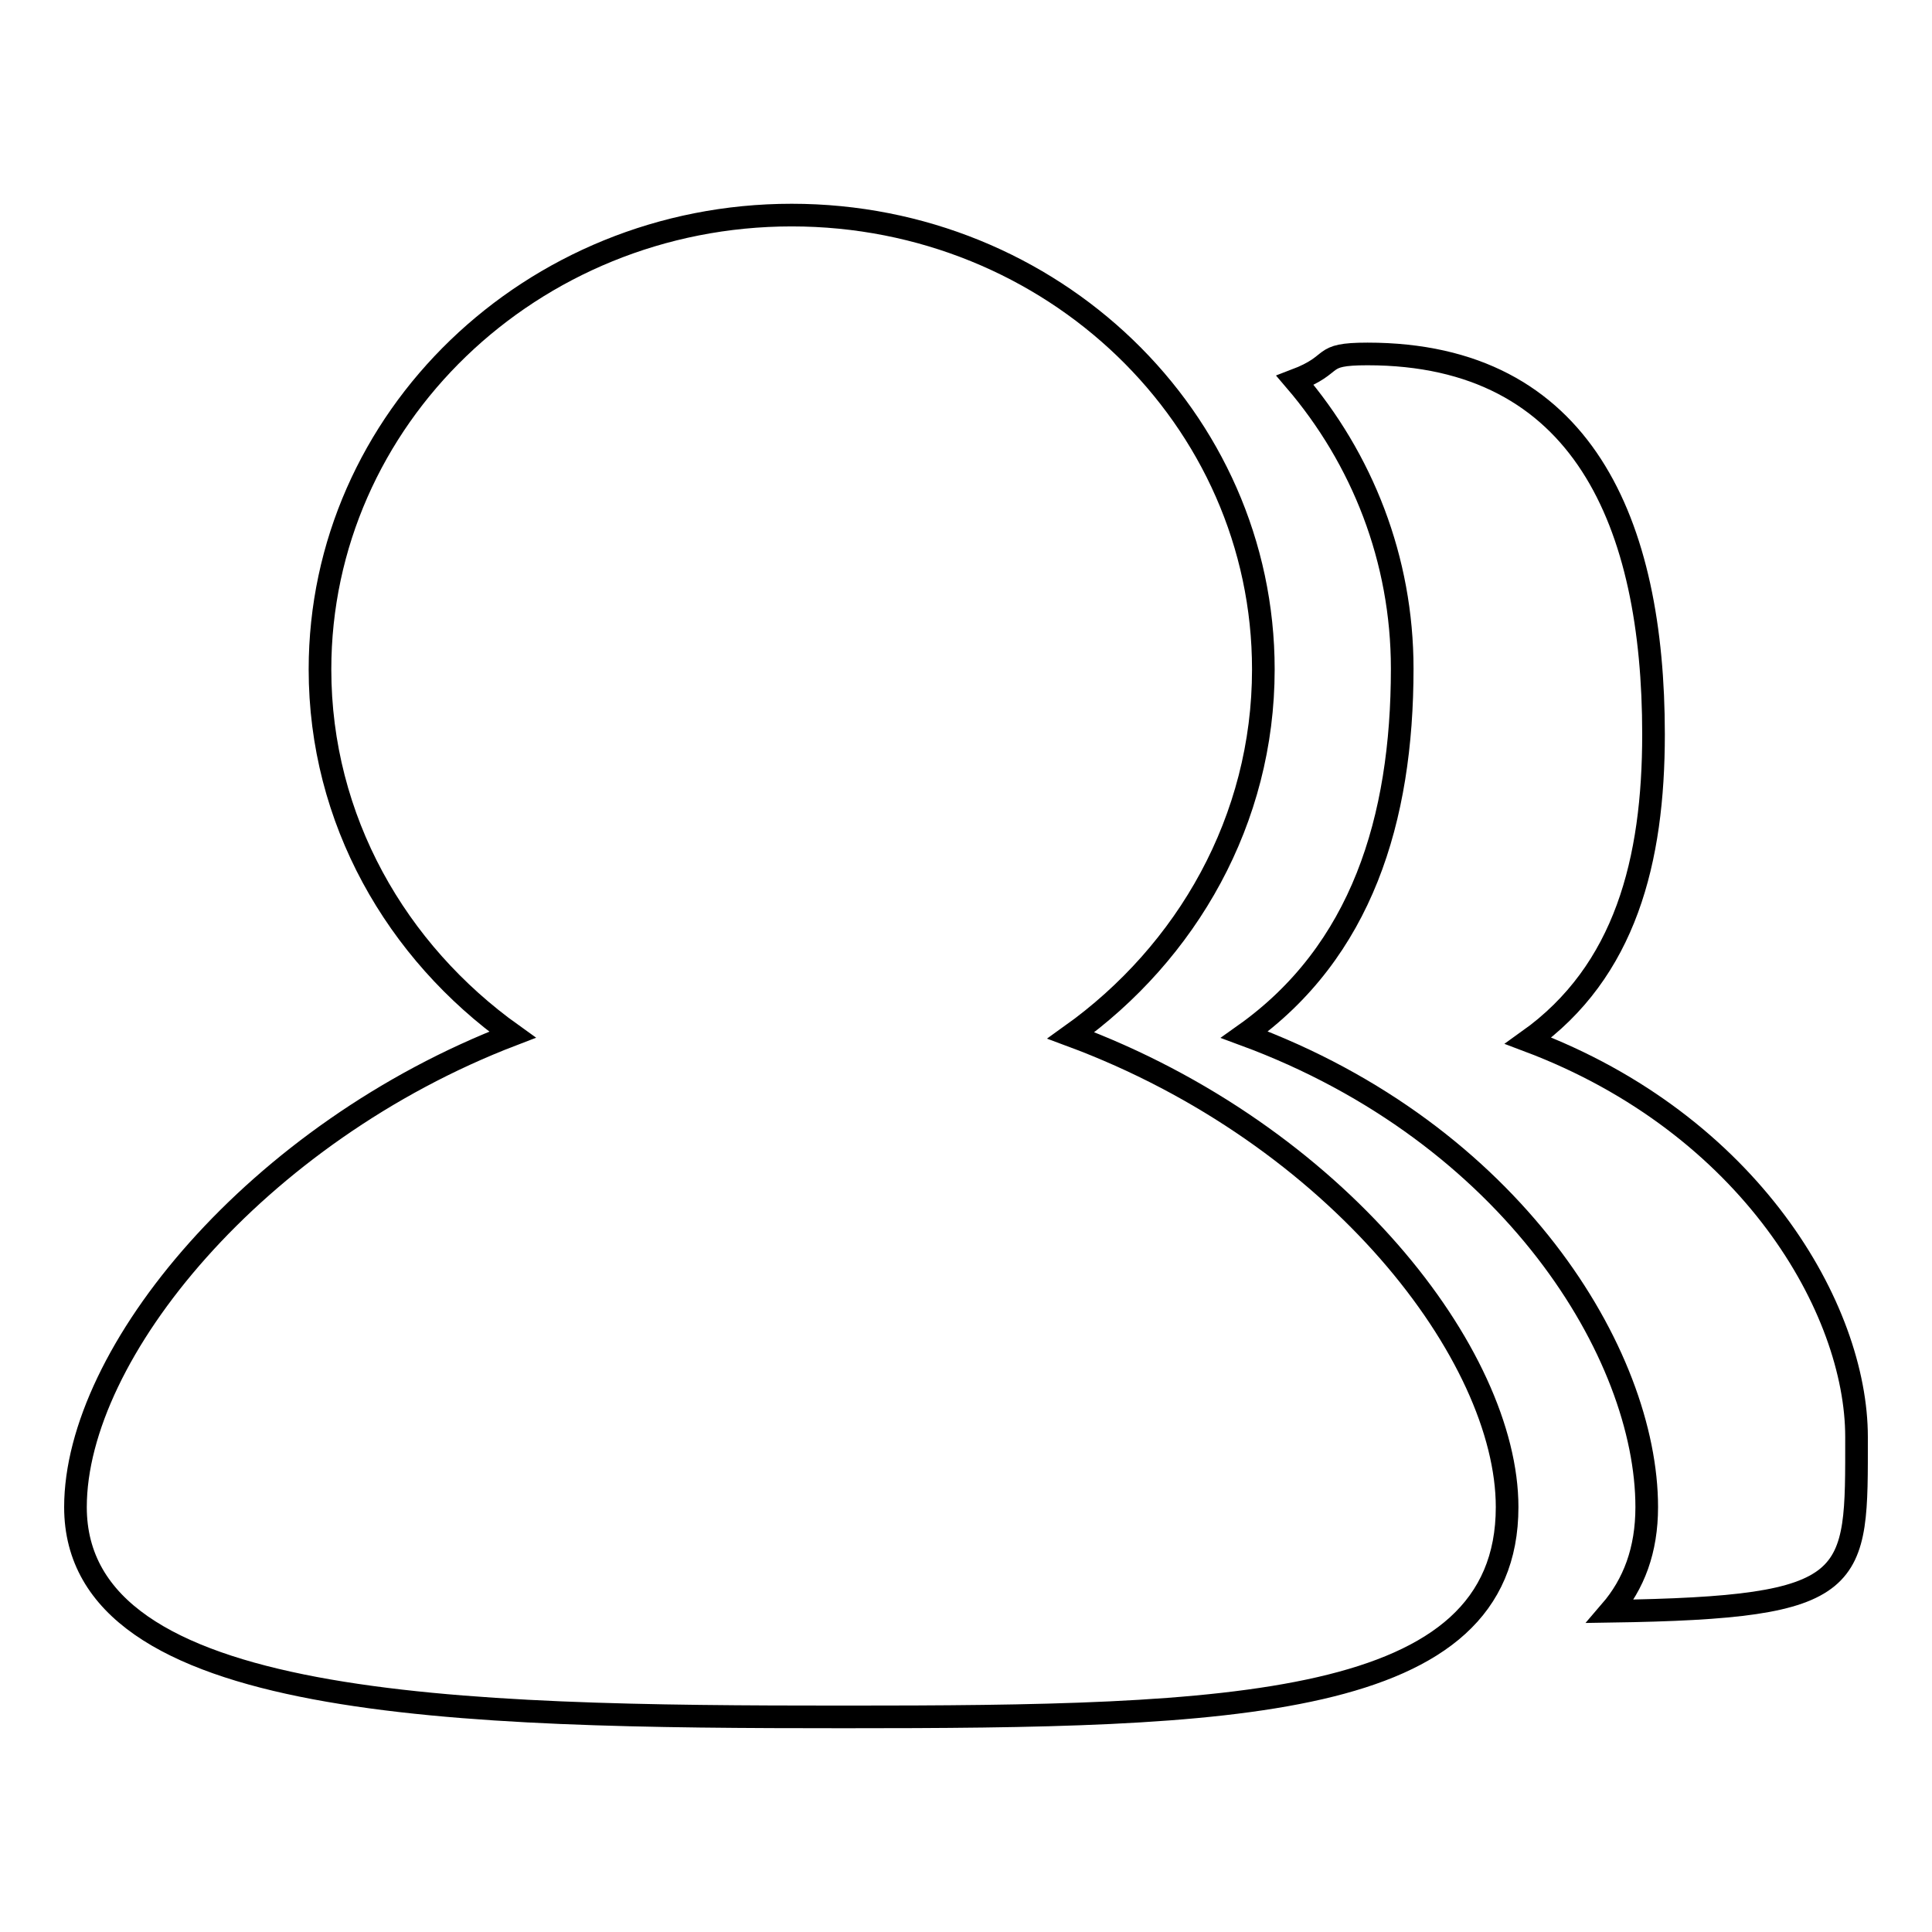 <?xml version="1.0" encoding="utf-8"?>
<!-- Svg Vector Icons : http://www.onlinewebfonts.com/icon -->
<!DOCTYPE svg PUBLIC "-//W3C//DTD SVG 1.1//EN" "http://www.w3.org/Graphics/SVG/1.1/DTD/svg11.dtd">
<svg version="1.1" xmlns="http://www.w3.org/2000/svg" xmlns:xlink="http://www.w3.org/1999/xlink" x="0px" y="0px" viewBox="0 0 256 256" enable-background="new 0 0 256 256" xml:space="preserve">
<g><g><path stroke-width="3" fill-opacity="0" stroke="#000000"  d="M199.7,199.7c0,26.9-36.8,27.8-87.9,27.8c-51.1,0-101.8-0.9-101.8-27.8c0-20.4,24-49.6,57.9-62.6c-15.4-11-25.5-28.5-25.5-48.4c0-33.2,28-60.2,62.5-60.2c34.5,0,62.5,26.9,62.5,60.2c0,19.9-10.1,37.5-25.5,48.5C177.2,150.3,199.7,179.6,199.7,199.7L199.7,199.7L199.7,199.7z"/><path stroke-width="3" fill-opacity="0" stroke="#000000"  d="M246,190.4c0,19.3,0.6,22.6-32.6,23.1c3.1-3.6,4.8-8.1,4.8-13.8c0-20.2-17.8-49.5-53.3-62.6c15.5-11,20.9-28.5,20.9-48.5c0-14.5-5.3-27.8-14.2-38.2c5.8-2.2,2.9-3.5,9.6-3.5c28.6,0,37.9,22.5,37.9,50.4c0,16.7-3.7,31.4-16.6,40.6C232,149,246,173.5,246,190.4L246,190.4L246,190.4z"/></g></g>
</svg>